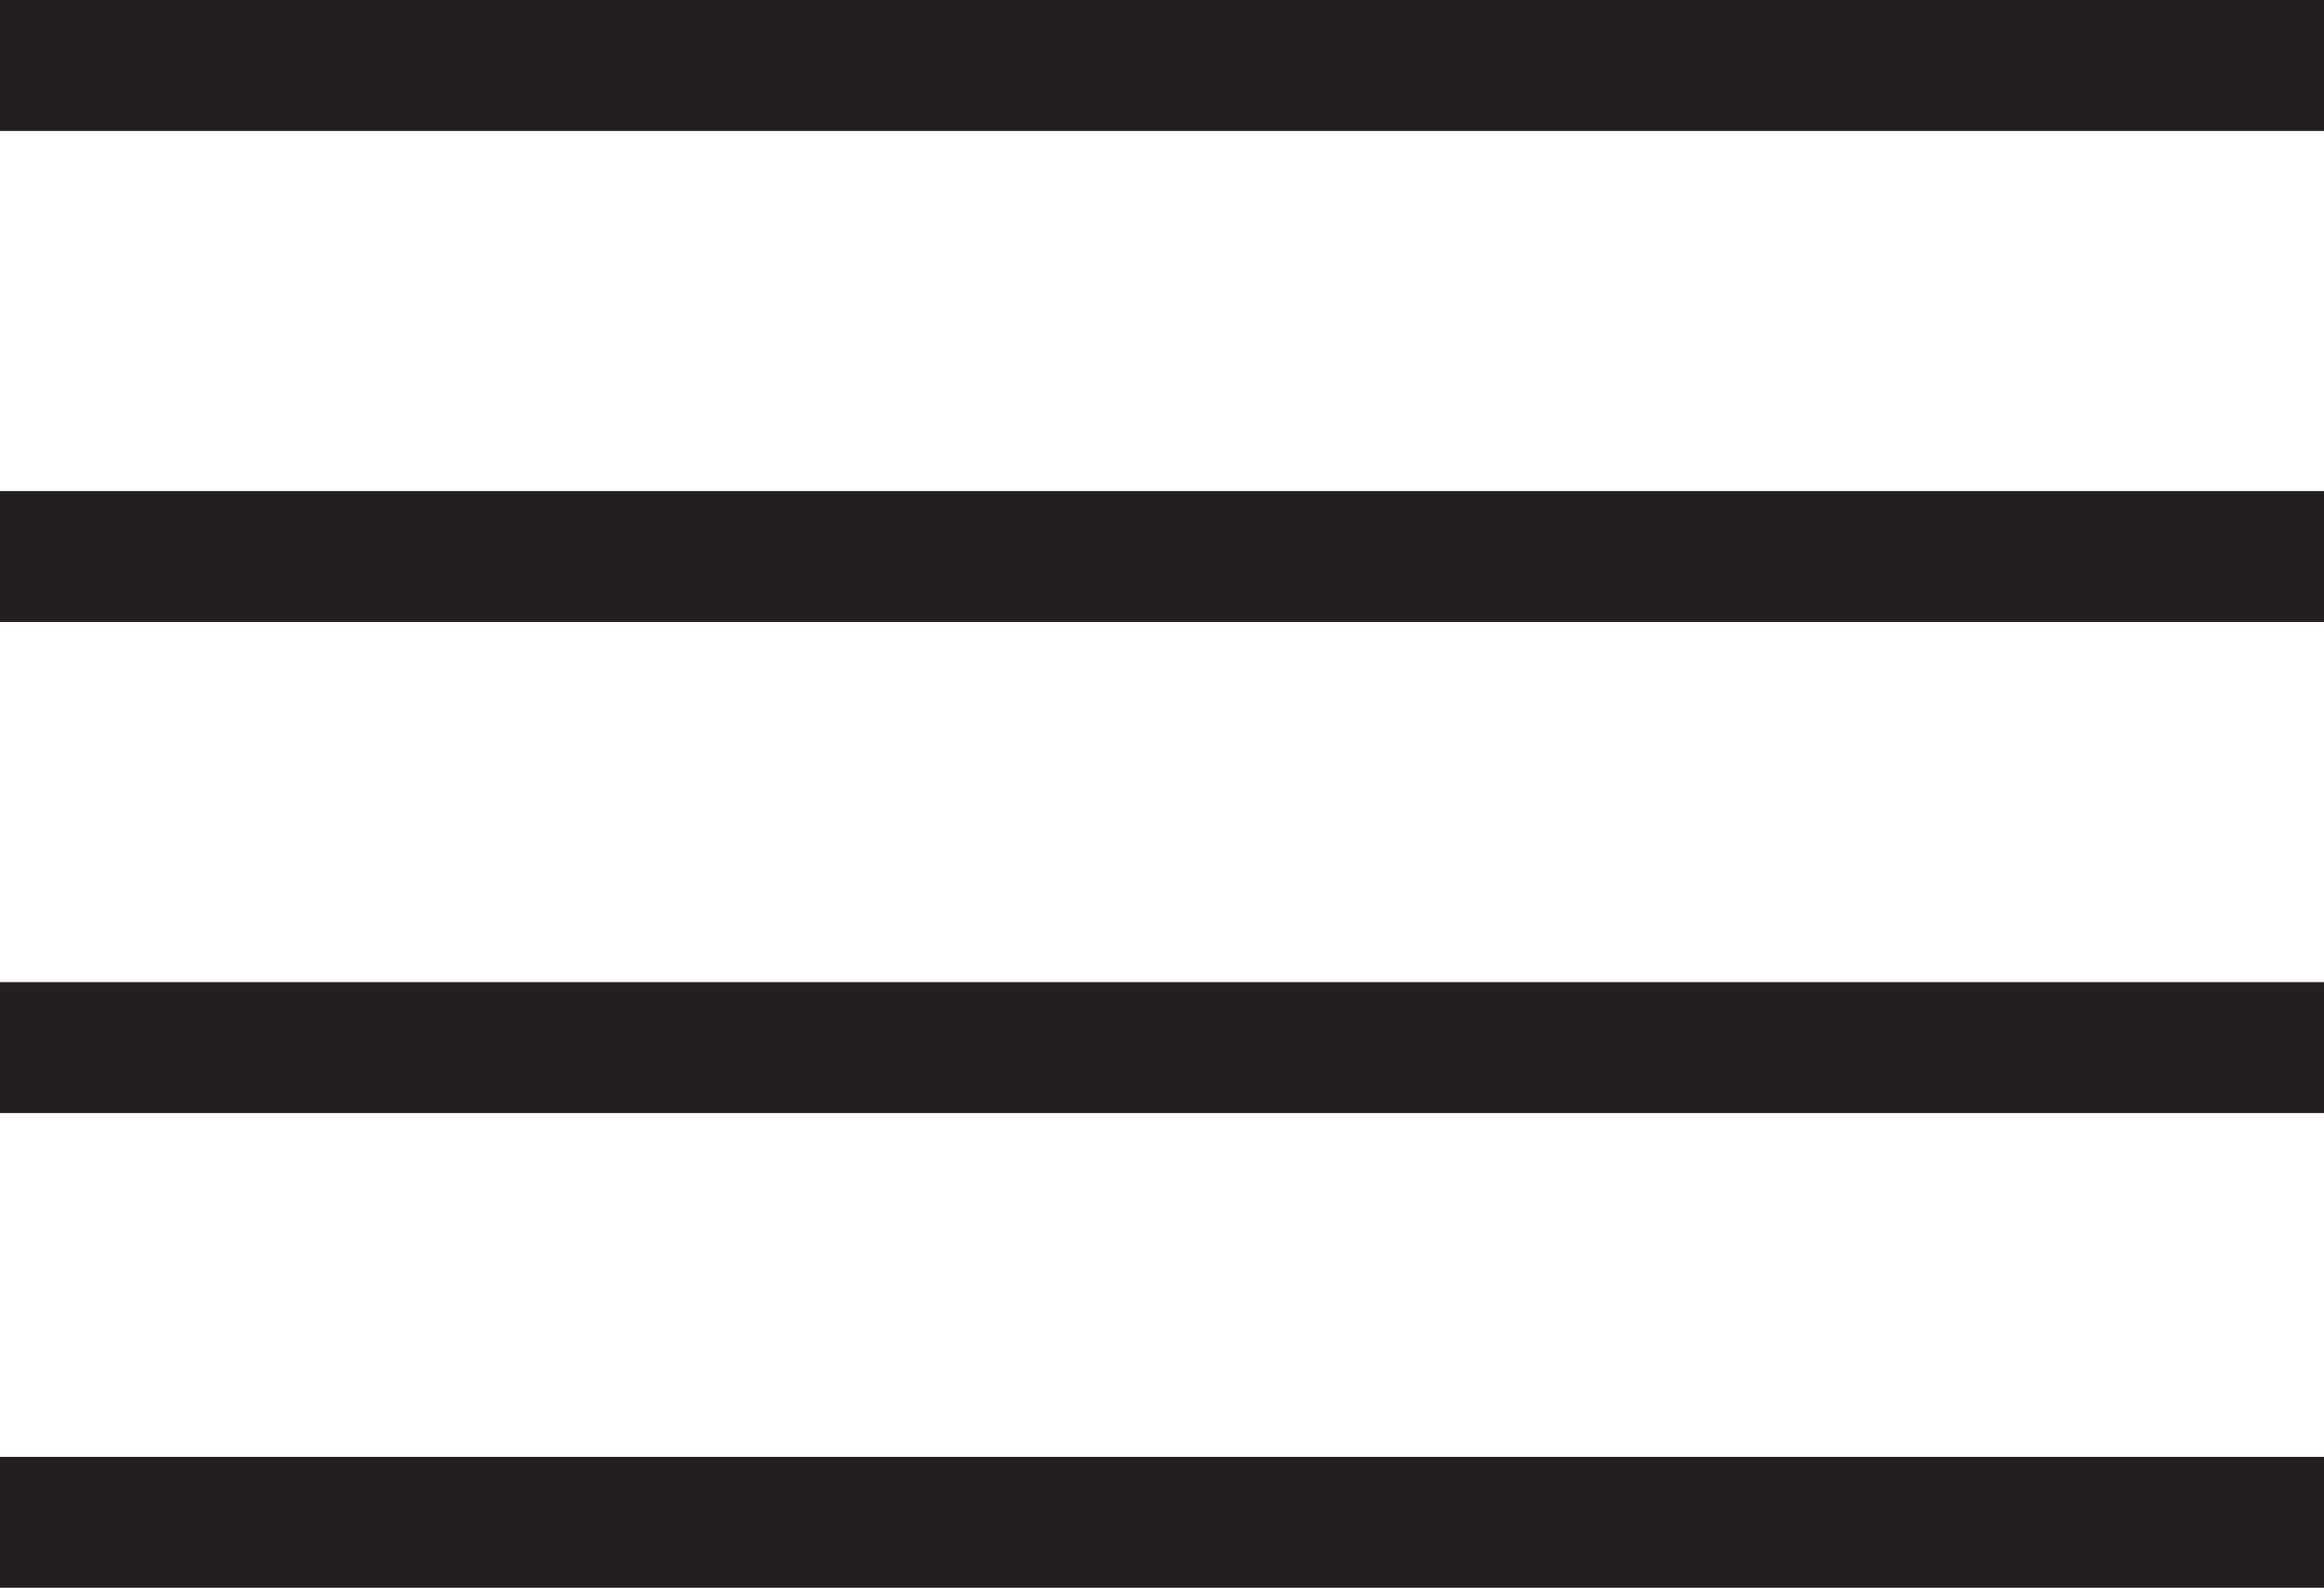 <?xml version="1.0" encoding="utf-8"?>
<!-- Generator: Adobe Illustrator 22.1.0, SVG Export Plug-In . SVG Version: 6.00 Build 0)  -->
<svg version="1.1" id="Layer_1" xmlns="http://www.w3.org/2000/svg" xmlns:xlink="http://www.w3.org/1999/xlink" x="0px" y="0px"
	 viewBox="0 0 14.2 9.7" style="enable-background:new 0 0 14.2 9.7;" xml:space="preserve">
<style type="text/css">
	.st0{fill:#231F20;}
</style>
<g>
	<g>
		<rect class="st0" width="14.2" height="0.8"/>
	</g>
	<g>
		<rect y="3" class="st0" width="14.2" height="0.8"/>
	</g>
	<g>
		<rect y="6" class="st0" width="14.2" height="0.8"/>
	</g>
	<g>
		<rect y="8.9" class="st0" width="14.2" height="0.8"/>
	</g>
</g>
</svg>
